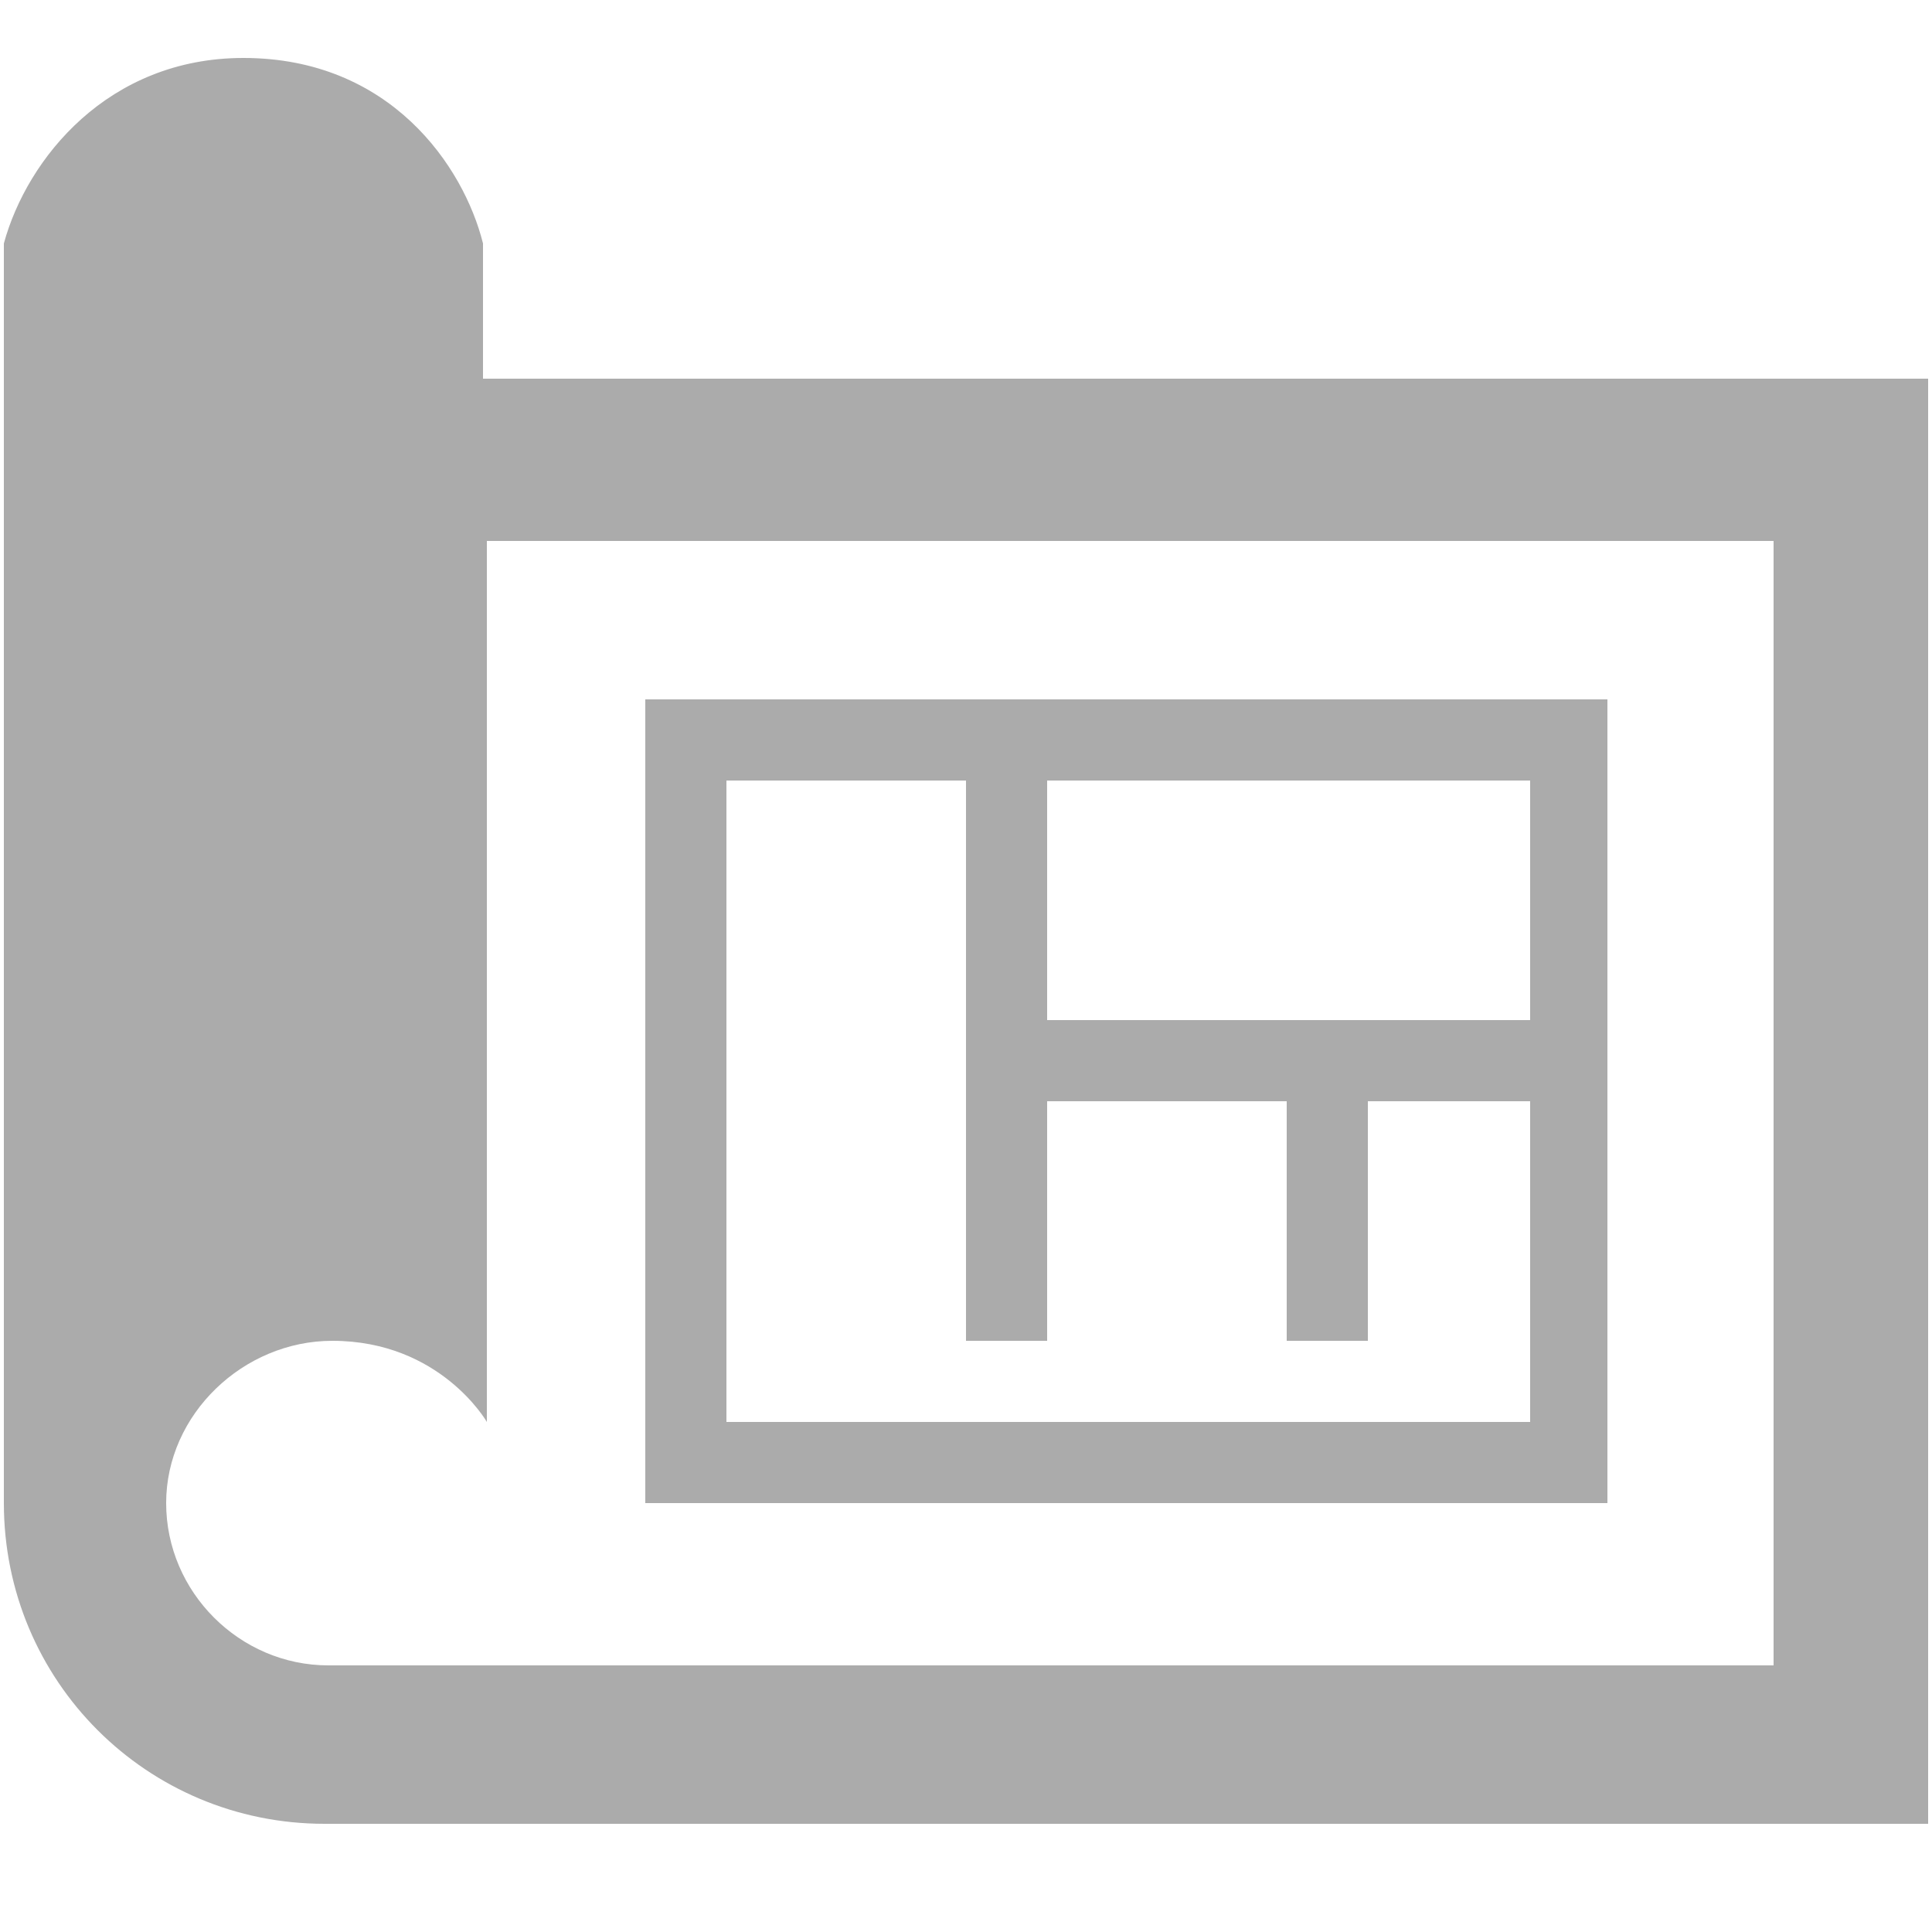 <?xml version="1.0" encoding="utf-8"?>
<!-- Generator: Adobe Illustrator 24.0.2, SVG Export Plug-In . SVG Version: 6.00 Build 0)  -->
<svg version="1.1" id="Laag_1" xmlns="http://www.w3.org/2000/svg" xmlns:xlink="http://www.w3.org/1999/xlink" x="0px" y="0px"
	 viewBox="0 0 50 50" style="enable-background:new 0 0 50 50;" xml:space="preserve">
<style type="text/css">
	.st0{fill-rule:evenodd;clip-rule:evenodd;fill:#ABABAB;}
</style>
<path class="st0" d="M49.9,47.2H8.4c-4.6,0-8.3-3.7-8.3-8.3V6.3c0.6-2.2,2.7-4.8,6.2-4.8c3.8,0,5.7,2.8,6.2,4.8l0,3.5h37.4V47.2z
	 M45.8,14H12.6v22.8c0,0-1.2-2.1-4-2.1c-2.3,0-4.3,1.9-4.3,4.2c0,2.3,1.9,4.2,4.2,4.2h37.4V14z M41.6,38.9H16.7V18.1h24.9V38.9z
	 M25,20.2h-6.2v16.6h20.8V20.2H27.1v6.2h12.5v2.1h-4.2v6.2h-2.1v-6.2h-6.2v6.2H25V20.2z"/>
</svg>
